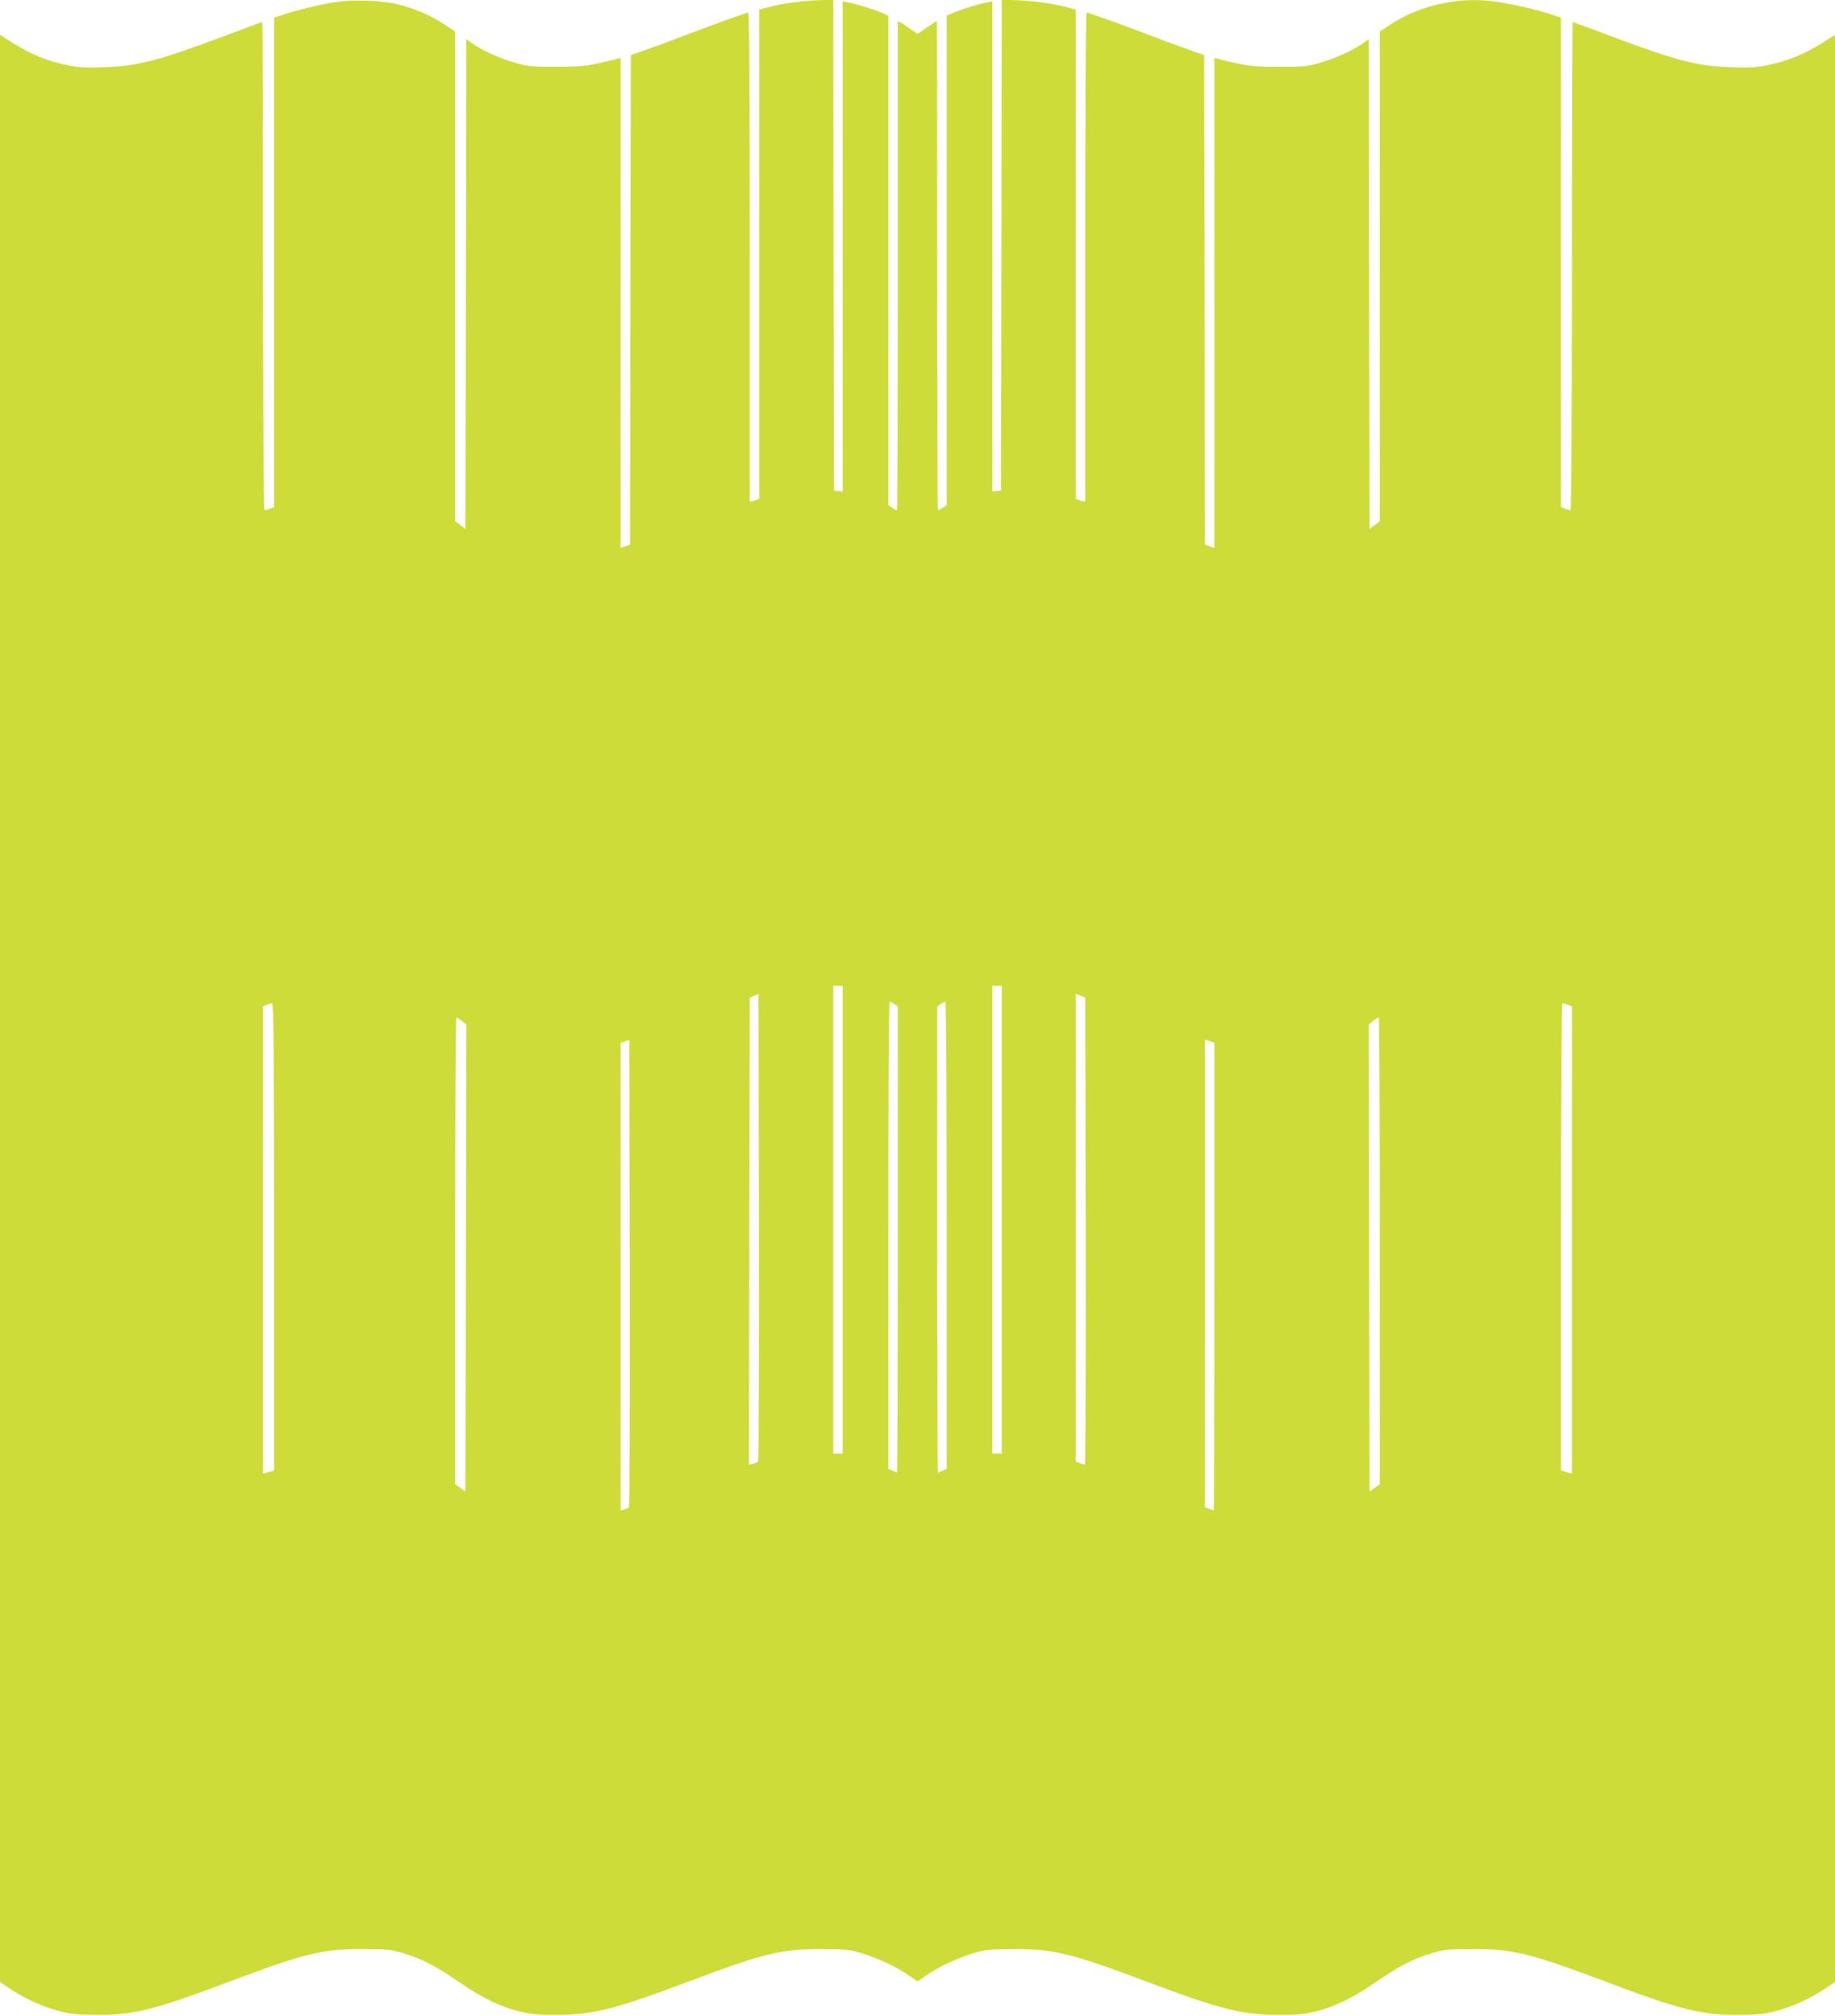 <?xml version="1.0" standalone="no"?>
<!DOCTYPE svg PUBLIC "-//W3C//DTD SVG 20010904//EN"
 "http://www.w3.org/TR/2001/REC-SVG-20010904/DTD/svg10.dtd">
<svg version="1.0" xmlns="http://www.w3.org/2000/svg"
 width="1165pt" height="1280pt" viewBox="0 0 1165 1280"
 preserveAspectRatio="xMidYMid meet">
<g transform="translate(0,1280) scale(0.1,-0.1)"
fill="#cddc39" stroke="none">
<path d="M2119 12785 c-98 -16 -226 -47 -316 -76 l-63 -21 0 -1554 0 -1554
-26 -10 c-14 -6 -30 -10 -35 -10 -5 0 -9 595 -9 1550 0 853 -2 1550 -5 1550
-3 0 -106 -38 -228 -84 -429 -161 -557 -195 -777 -203 -120 -4 -161 -2 -240
15 -118 24 -224 68 -335 137 l-85 54 0 -6182 0 -6182 62 -42 c97 -64 203 -113
307 -141 82 -21 118 -25 246 -26 235 -1 371 33 851 215 468 176 583 204 834
203 160 0 182 -3 263 -27 118 -36 208 -83 354 -184 145 -100 258 -154 379
-185 73 -18 116 -22 239 -22 234 1 367 35 851 217 462 174 578 202 829 201
155 -1 178 -3 260 -28 101 -31 225 -89 297 -141 26 -19 50 -35 53 -35 3 0 27
16 53 35 72 52 196 110 297 141 82 25 105 27 260 28 251 1 367 -27 829 -201
484 -182 617 -216 851 -217 123 0 166 4 239 22 121 31 234 85 379 185 146 101
236 148 354 184 81 24 103 27 263 27 251 1 366 -27 834 -203 480 -182 616
-216 851 -215 128 1 164 5 246 26 104 28 210 77 307 141 l62 42 0 6182 0 6182
-85 -54 c-111 -69 -217 -113 -335 -137 -79 -17 -120 -19 -240 -15 -220 8 -348
42 -777 203 -122 46 -225 84 -228 84 -3 0 -5 -697 -5 -1550 0 -955 -4 -1550
-9 -1550 -5 0 -21 4 -35 10 l-26 10 0 1554 0 1554 -62 21 c-94 31 -262 69
-363 82 -228 30 -466 -23 -655 -145 l-70 -46 0 -1554 0 -1555 -32 -25 -33 -25
-3 1555 -2 1555 -46 -32 c-66 -45 -178 -94 -275 -121 -73 -20 -107 -23 -254
-22 -167 0 -202 5 -377 49 l-28 7 0 -1555 0 -1556 -30 10 -30 11 -2 1554 -3
1554 -110 39 c-60 21 -171 62 -245 91 -165 63 -378 140 -391 140 -6 0 -9 -587
-9 -1547 0 -852 0 -1551 0 -1555 0 -4 -13 -2 -30 3 l-30 11 0 1554 0 1553 -41
11 c-96 26 -191 40 -306 47 l-123 6 -2 -1559 -3 -1559 -27 -3 -28 -3 0 1556 0
1556 -37 -7 c-51 -9 -154 -41 -208 -64 l-45 -19 0 -1554 0 -1555 -25 -16 c-13
-9 -27 -16 -30 -16 -3 0 -5 698 -5 1552 0 853 -1 1552 -2 1554 -2 1 -30 -17
-63 -40 l-60 -42 -62 44 c-35 24 -63 40 -63 35 0 -4 0 -704 0 -1555 0 -852 -2
-1548 -5 -1548 -3 0 -17 7 -30 16 l-25 16 0 1555 0 1554 -45 19 c-54 23 -157
55 -207 64 l-38 7 0 -1556 0 -1556 -27 3 -28 3 -3 1559 -2 1559 -123 -6 c-115
-7 -210 -21 -306 -47 l-41 -11 0 -1553 0 -1554 -30 -11 c-16 -5 -30 -7 -30 -3
0 4 0 703 0 1555 0 960 -3 1547 -9 1547 -13 0 -226 -77 -391 -140 -74 -29
-184 -70 -245 -91 l-110 -39 -3 -1554 -2 -1554 -30 -11 -30 -10 0 1556 0 1555
-27 -7 c-176 -44 -211 -49 -378 -49 -147 -1 -181 2 -254 22 -97 27 -209 76
-275 121 l-46 32 -2 -1555 -3 -1555 -32 25 -33 25 0 1555 0 1554 -72 47 c-86
56 -180 97 -286 124 -102 27 -297 33 -413 14z m3231 -7730 l0 -1485 -30 0 -30
0 0 1485 0 1485 30 0 30 0 0 -1485z m1010 0 l0 -1485 -30 0 -30 0 0 1485 0
1485 30 0 30 0 0 -1485z m-1547 -1536 c-5 -4 -19 -10 -33 -14 l-25 -6 2 1483
3 1483 27 12 28 11 3 -1481 c1 -814 -1 -1484 -5 -1488z m2080 1463 c1 -815 -1
-1482 -5 -1482 -4 0 -18 4 -32 10 l-26 10 0 1485 0 1485 30 -12 30 -13 3
-1483z m-1215 1442 l22 -15 0 -1480 c0 -813 -2 -1479 -5 -1479 -2 0 -16 5 -30
12 l-25 11 0 1484 c0 815 3 1483 8 1483 4 0 18 -7 30 -16z m332 -1467 l0
-1484 -25 -11 c-14 -7 -28 -12 -30 -12 -3 0 -5 666 -5 1479 l0 1480 22 15 c12
9 26 16 30 16 5 0 8 -668 8 -1483z m-4270 -10 l0 -1484 -35 -10 -35 -11 0
1484 0 1485 23 9 c12 5 28 9 35 9 9 1 12 -302 12 -1482z m8214 1473 l26 -10 0
-1484 0 -1484 -35 11 -35 10 0 1484 c0 913 4 1483 9 1483 5 0 21 -4 35 -10z
m-7021 -103 l27 -23 -2 -1482 -3 -1482 -32 22 -33 23 0 1483 c0 815 3 1482 8
1482 4 -1 19 -11 35 -23z m5827 -1459 l0 -1483 -33 -23 -32 -22 -3 1482 -2
1482 27 23 c16 12 31 22 36 23 4 0 7 -667 7 -1482z m-4767 -1629 c-5 -4 -18
-10 -30 -14 l-23 -6 0 1484 0 1485 28 10 27 9 3 -1481 c1 -814 -1 -1483 -5
-1487z m3717 1465 c0 -816 -2 -1484 -4 -1484 -3 0 -16 4 -30 10 l-26 10 0
1484 0 1485 30 -10 30 -11 0 -1484z"/>
</g>
</svg>
